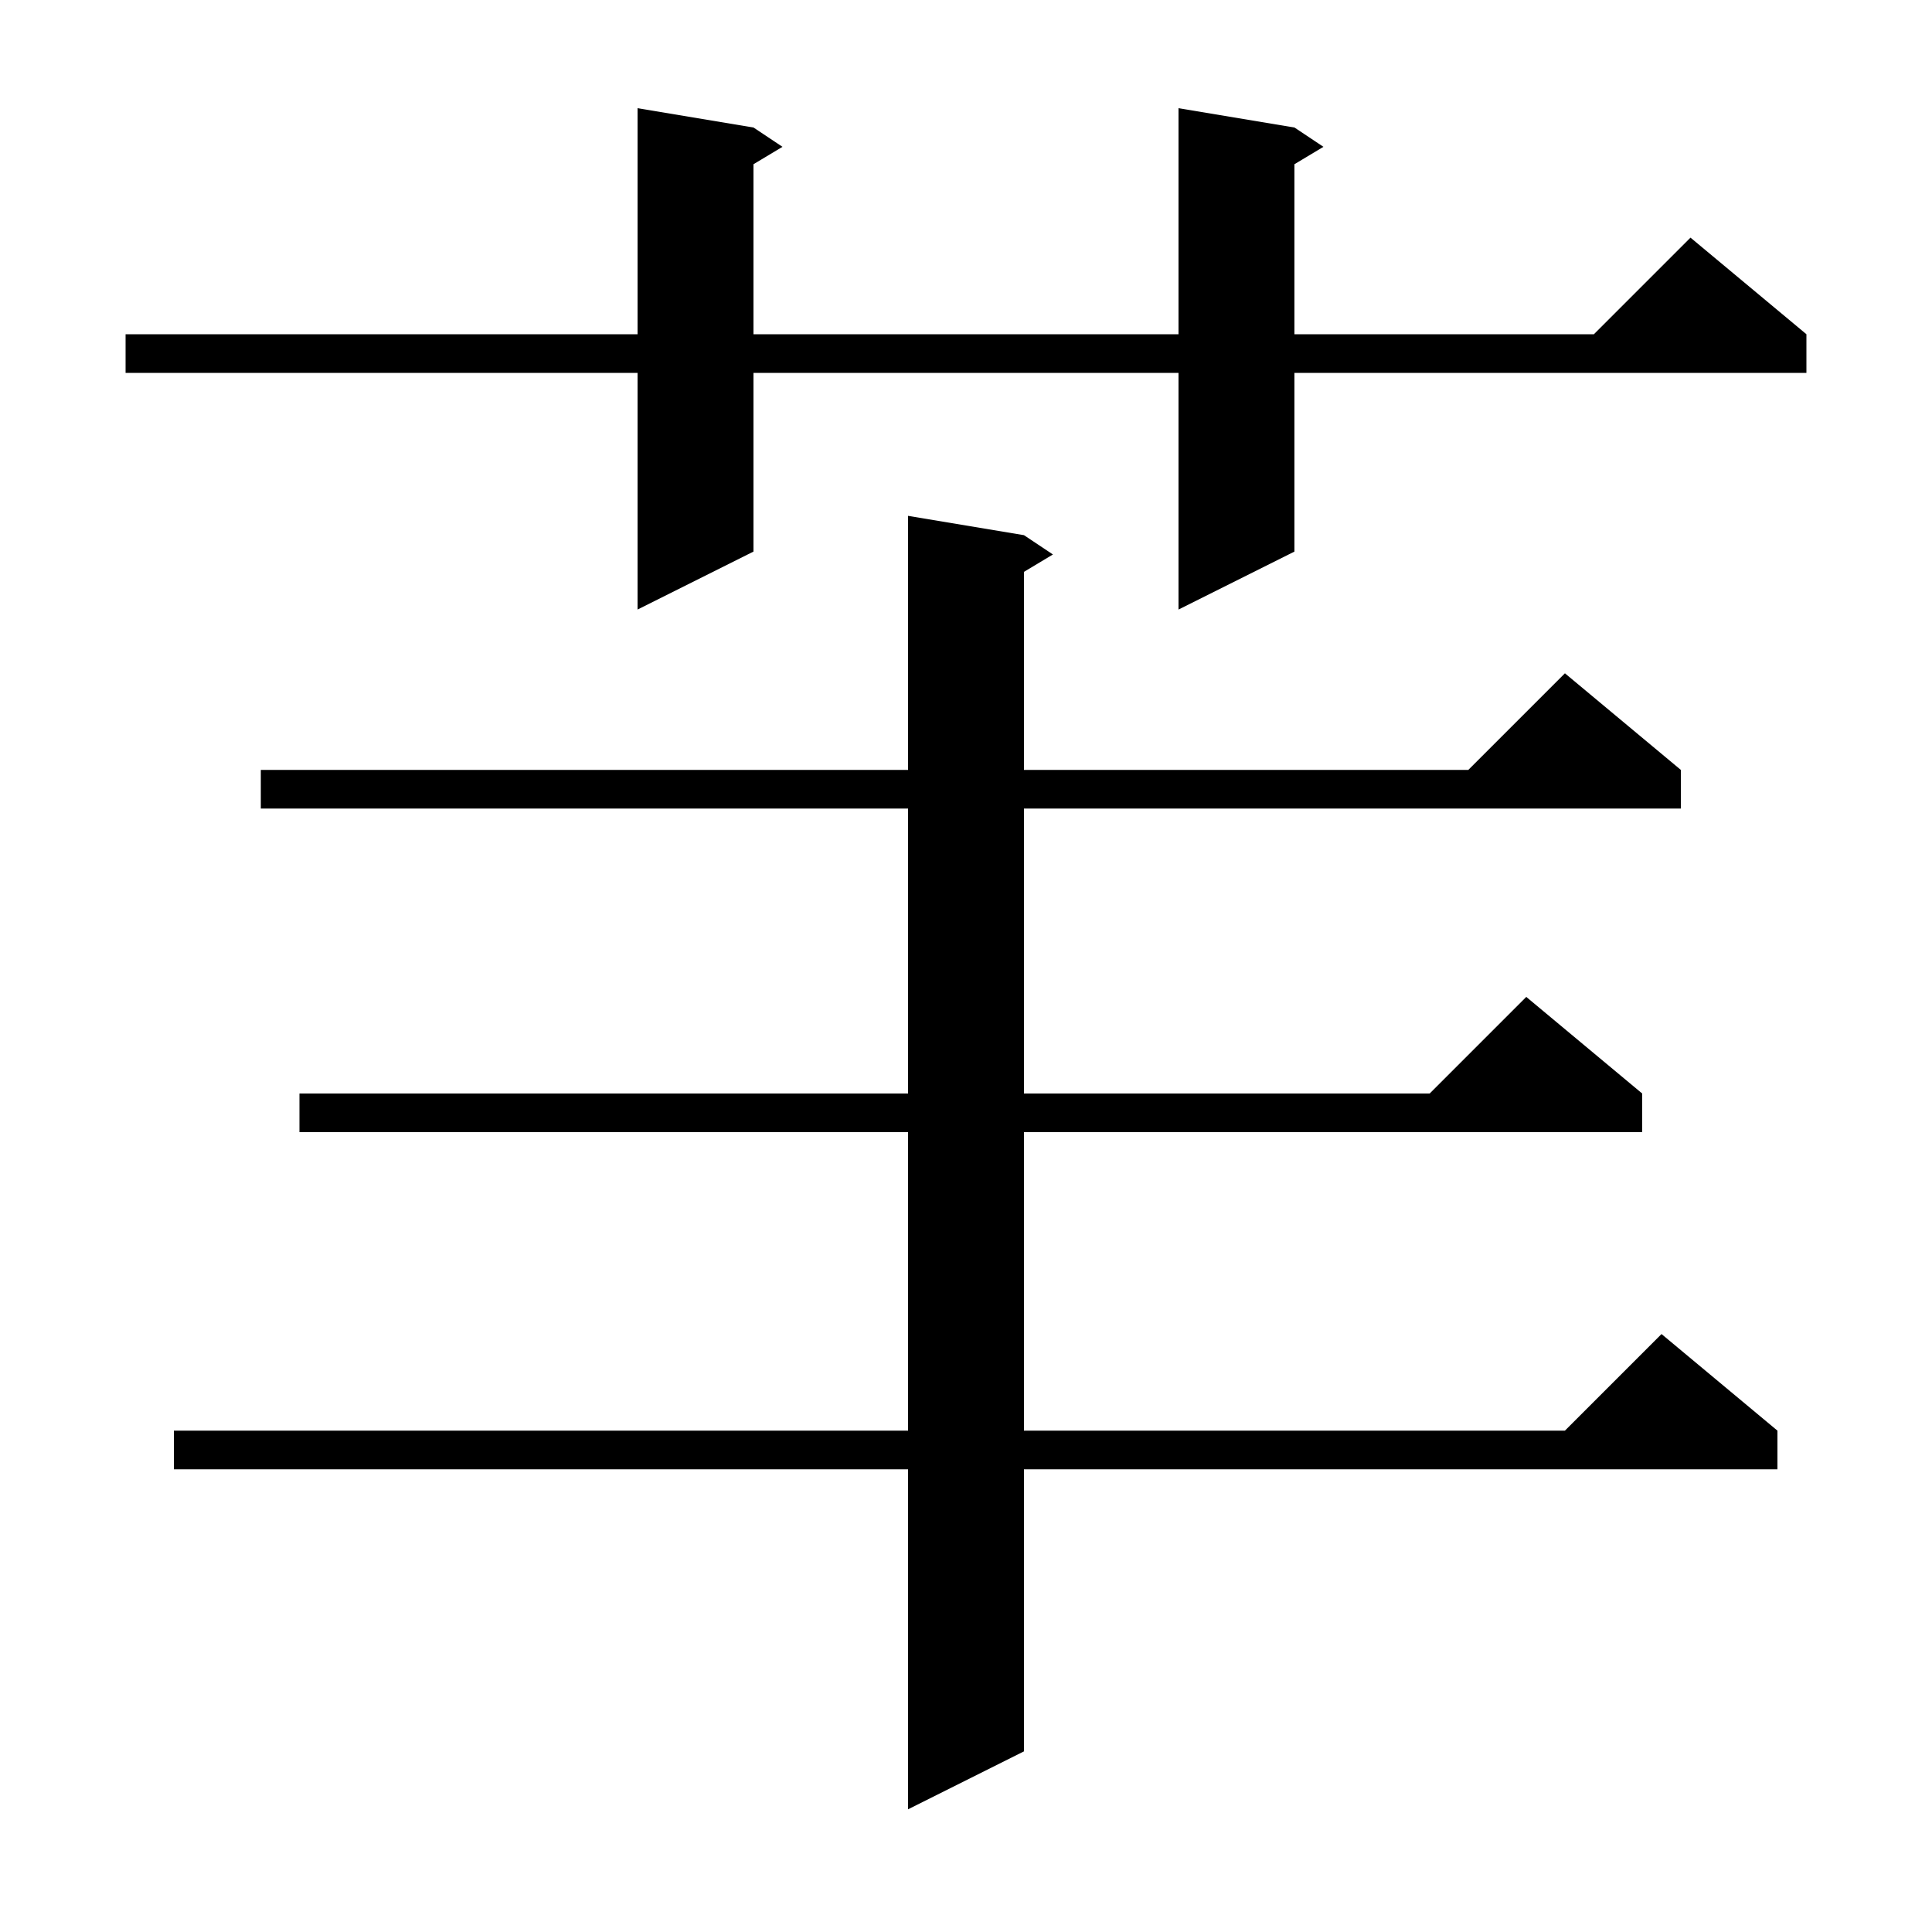 <svg xmlns="http://www.w3.org/2000/svg" xmlns:xlink="http://www.w3.org/1999/xlink" version="1.1" baseProfile="full" viewBox="0 0 200 200" width="200" height="200">
<g fill="black">
<path d="M 106.0 55.4 L 109.0 57.4 L 106.0 59.2 L 106.0 79.7 L 152.0 79.7 L 162.0 69.7 L 174.0 79.7 L 174.0 83.7 L 106.0 83.7 L 106.0 113.2 L 148.0 113.2 L 158.0 103.2 L 170.0 113.2 L 170.0 117.2 L 106.0 117.2 L 106.0 148.1 L 162.0 148.1 L 172.0 138.1 L 184.0 148.1 L 184.0 152.1 L 106.0 152.1 L 106.0 181.3 L 94.0 187.3 L 94.0 152.1 L 18.0 152.1 L 18.0 148.1 L 94.0 148.1 L 94.0 117.2 L 31.0 117.2 L 31.0 113.2 L 94.0 113.2 L 94.0 83.7 L 27.0 83.7 L 27.0 79.7 L 94.0 79.7 L 94.0 53.4 Z M 134.0 13.2 L 137.0 15.2 L 134.0 17.0 L 134.0 34.6 L 165.0 34.6 L 175.0 24.6 L 187.0 34.6 L 187.0 38.6 L 134.0 38.6 L 134.0 57.1 L 122.0 63.1 L 122.0 38.6 L 78.0 38.6 L 78.0 57.1 L 66.0 63.1 L 66.0 38.6 L 13.0 38.6 L 13.0 34.6 L 66.0 34.6 L 66.0 11.2 L 78.0 13.2 L 81.0 15.2 L 78.0 17.0 L 78.0 34.6 L 122.0 34.6 L 122.0 11.2 Z " />
</g>
</svg>